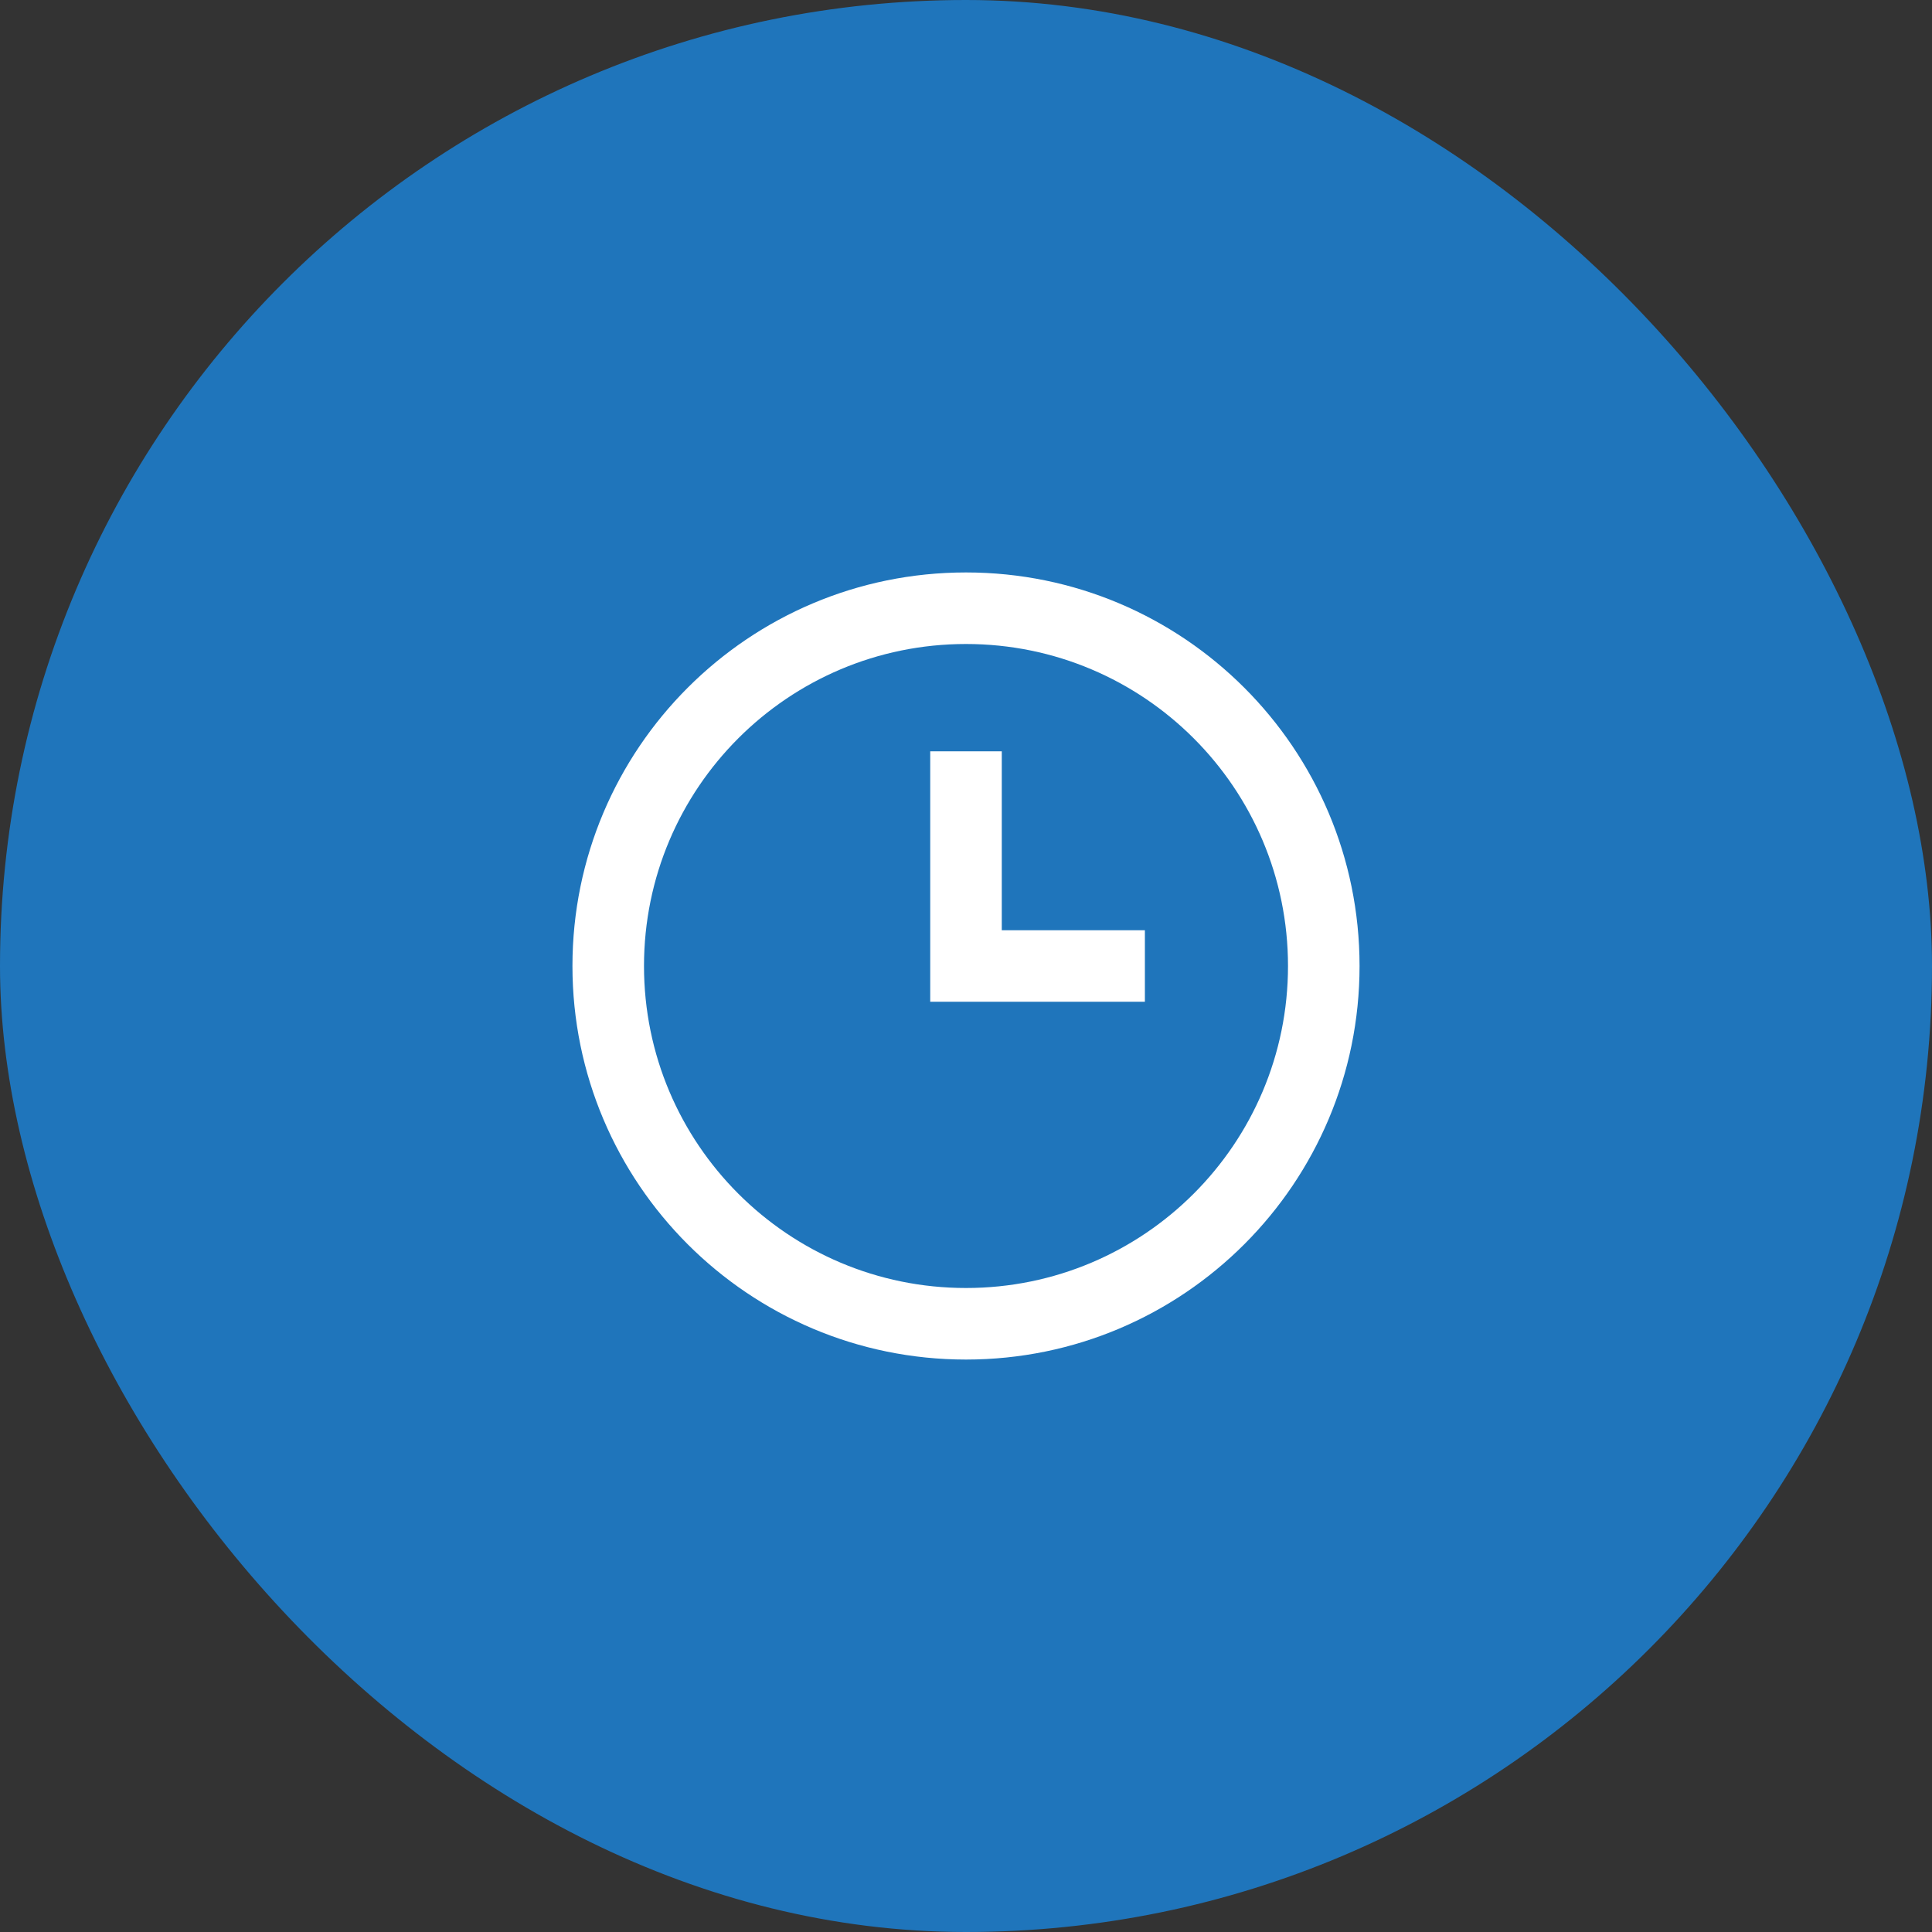 <?xml version="1.0" encoding="UTF-8"?> <svg xmlns="http://www.w3.org/2000/svg" width="54" height="54" viewBox="0 0 54 54" fill="none"><rect x="0" y="0" width="54" height="54" fill="#333333" stroke="none"/> <rect width="54" height="54" rx="27" fill="#1F75BB"></rect> <path fill-rule="evenodd" clip-rule="evenodd" d="M27 38C20.925 38 16 33.075 16 27C16 20.925 20.925 16 27 16C33.075 16 38 20.925 38 27C38 33.075 33.075 38 27 38ZM27 36C31.971 36 36 31.971 36 27C36 22.029 31.971 18 27 18C22.029 18 18 22.029 18 27C18 31.971 22.029 36 27 36ZM32 26H28V21H26V28H32V26Z" fill="white"></path> </svg> 